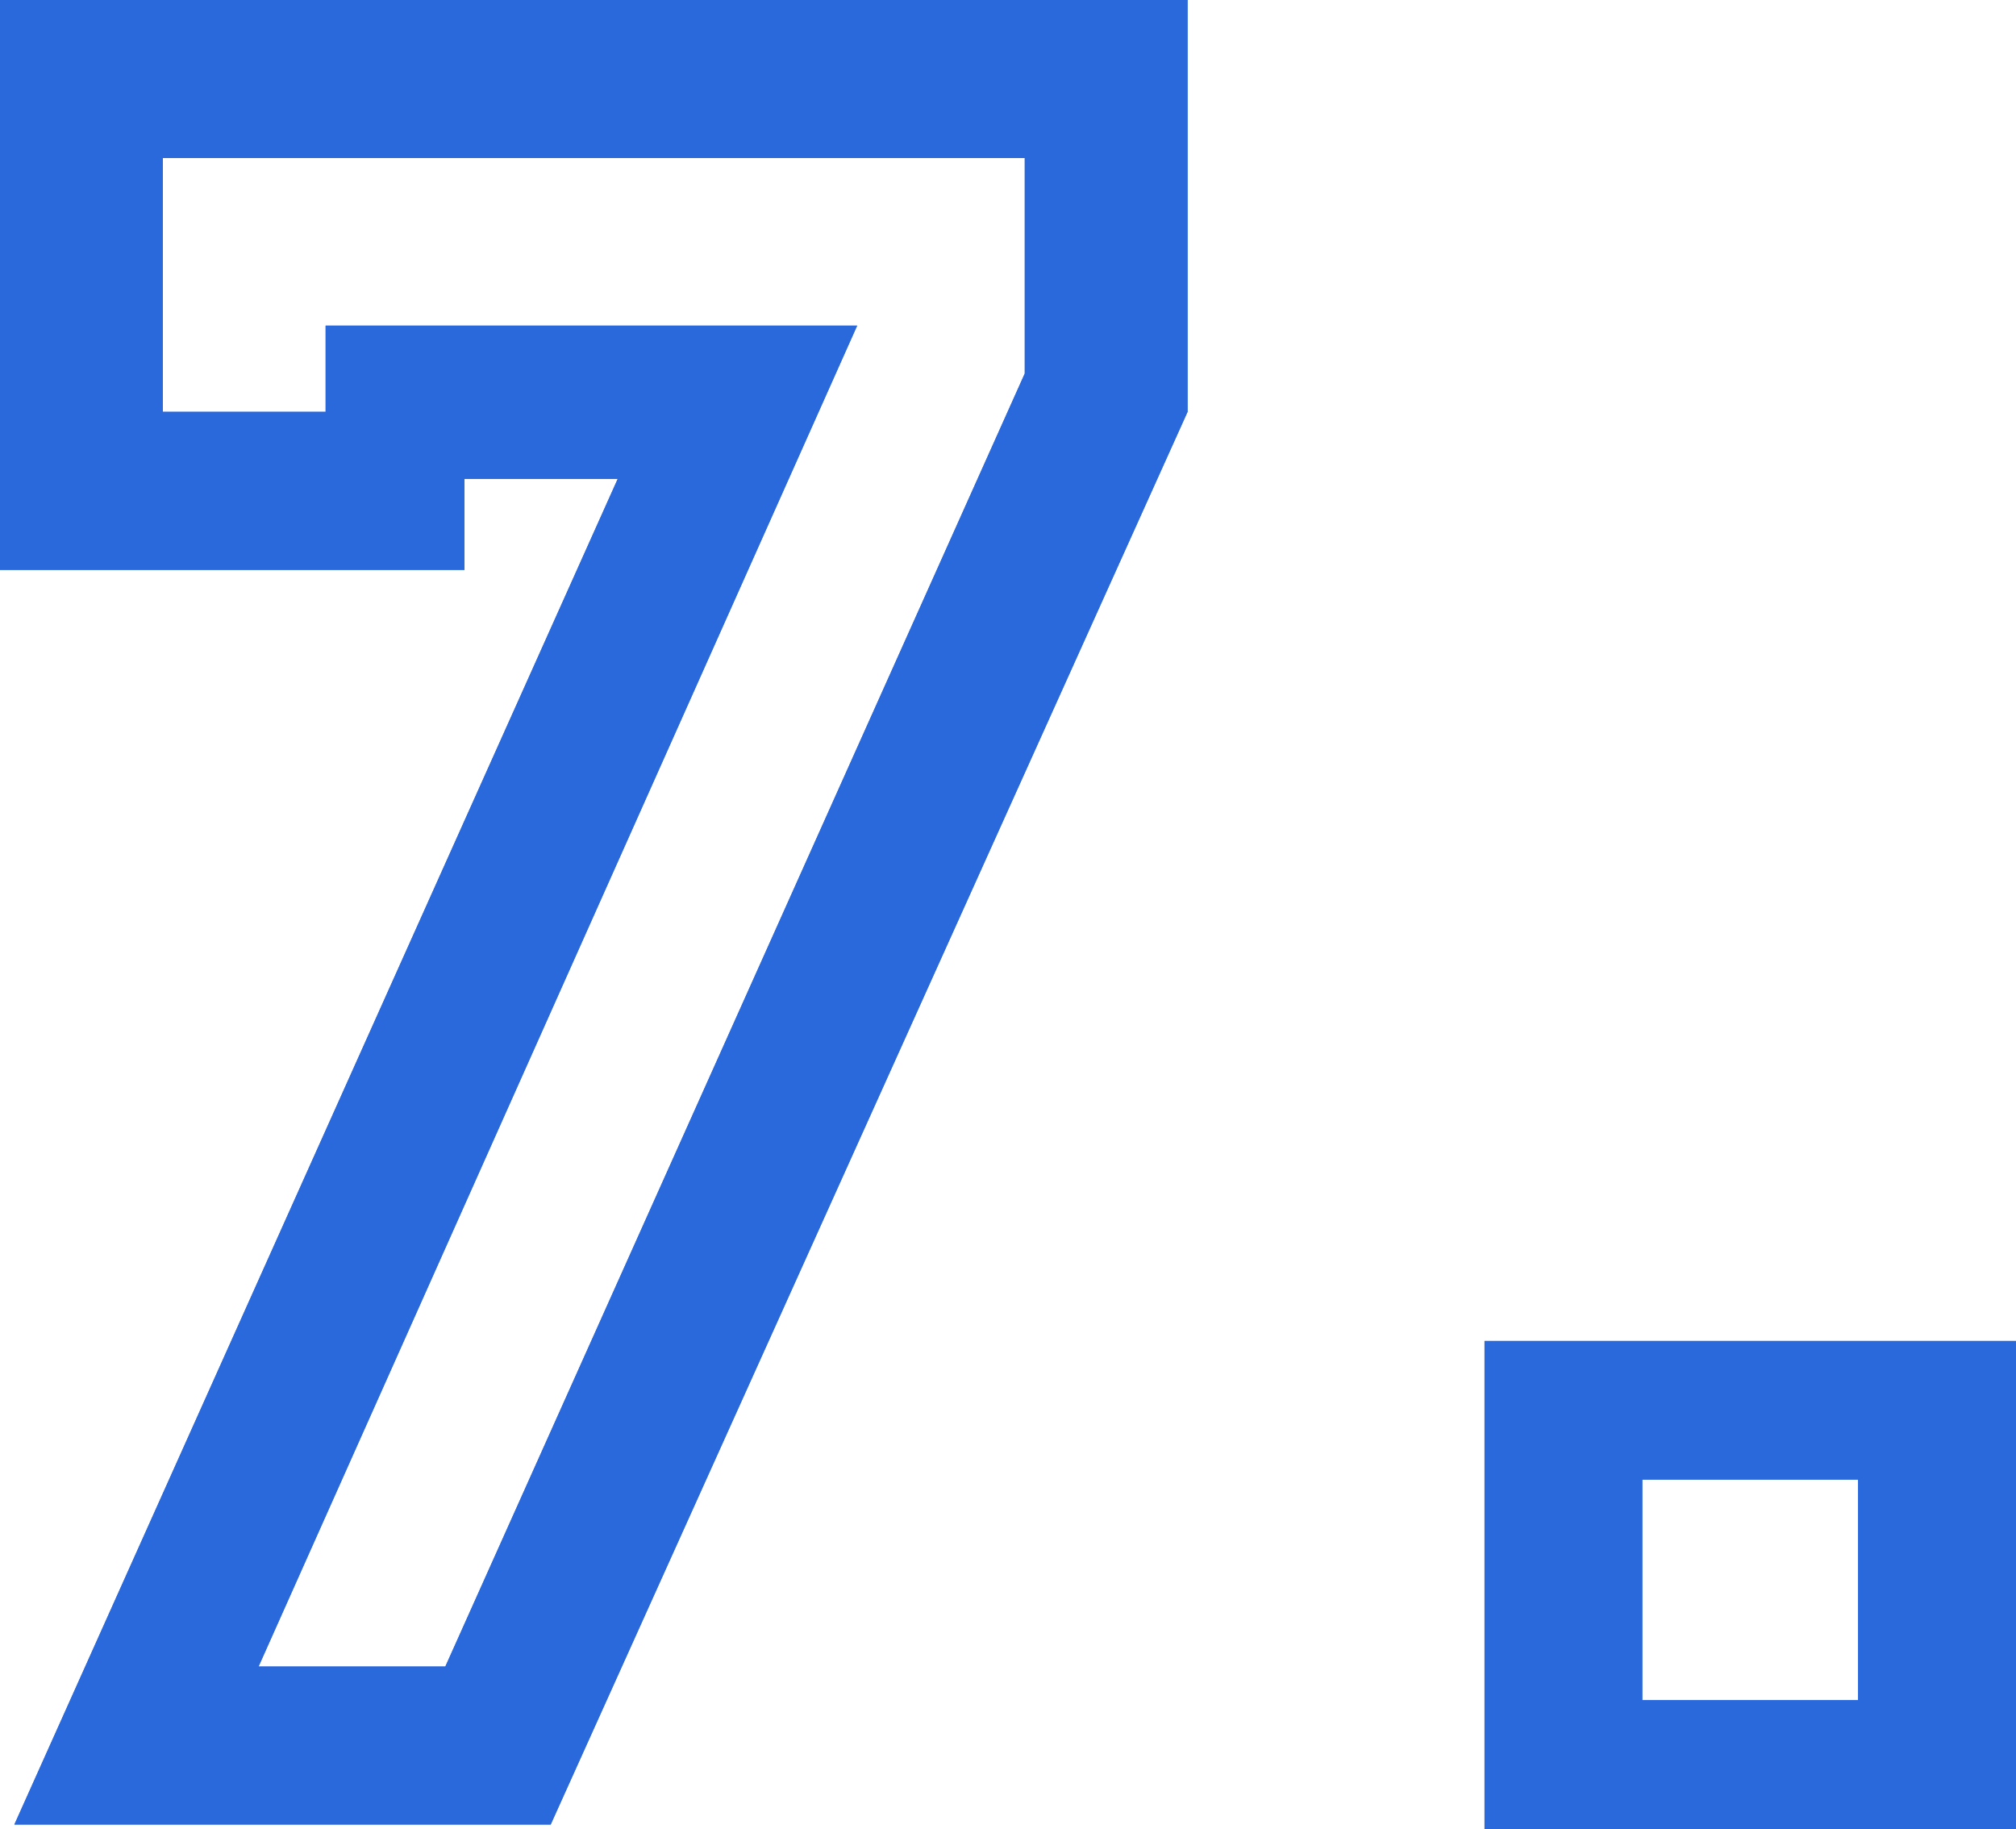 <svg id="レイヤー_1" data-name="レイヤー 1" xmlns="http://www.w3.org/2000/svg" viewBox="0 0 42.1 38.2"><defs><style>.cls-1{fill:#2a69dc;}</style></defs><g id="レイヤー_2" data-name="レイヤー 2"><g id="デザイン"><path class="cls-1" d="M42.1,38.2h-11V28H42.2V38.2Zm-3.2-2.7V30.9H34.4v4.6Z" transform="translate(-0.1 0)"/></g></g><path class="cls-1" d="M24.9,0V8.6L11.6,38.1H.4L13,10H9.8v1.9H.1V0ZM21.5,3.3H3.5V8.6H6.9V6.8H18L5.5,34.8H9.4l12.1-27Z" transform="translate(-0.1 0)"/><path class="cls-1" d="M24.9,0V8.6L11.6,38.1H.4L13,10H9.8v1.9H.1V0ZM21.5,3.3H3.5V8.6H6.9V6.8H18L5.5,34.8H9.4l12.1-27Z" transform="translate(-0.1 0)"/></svg>